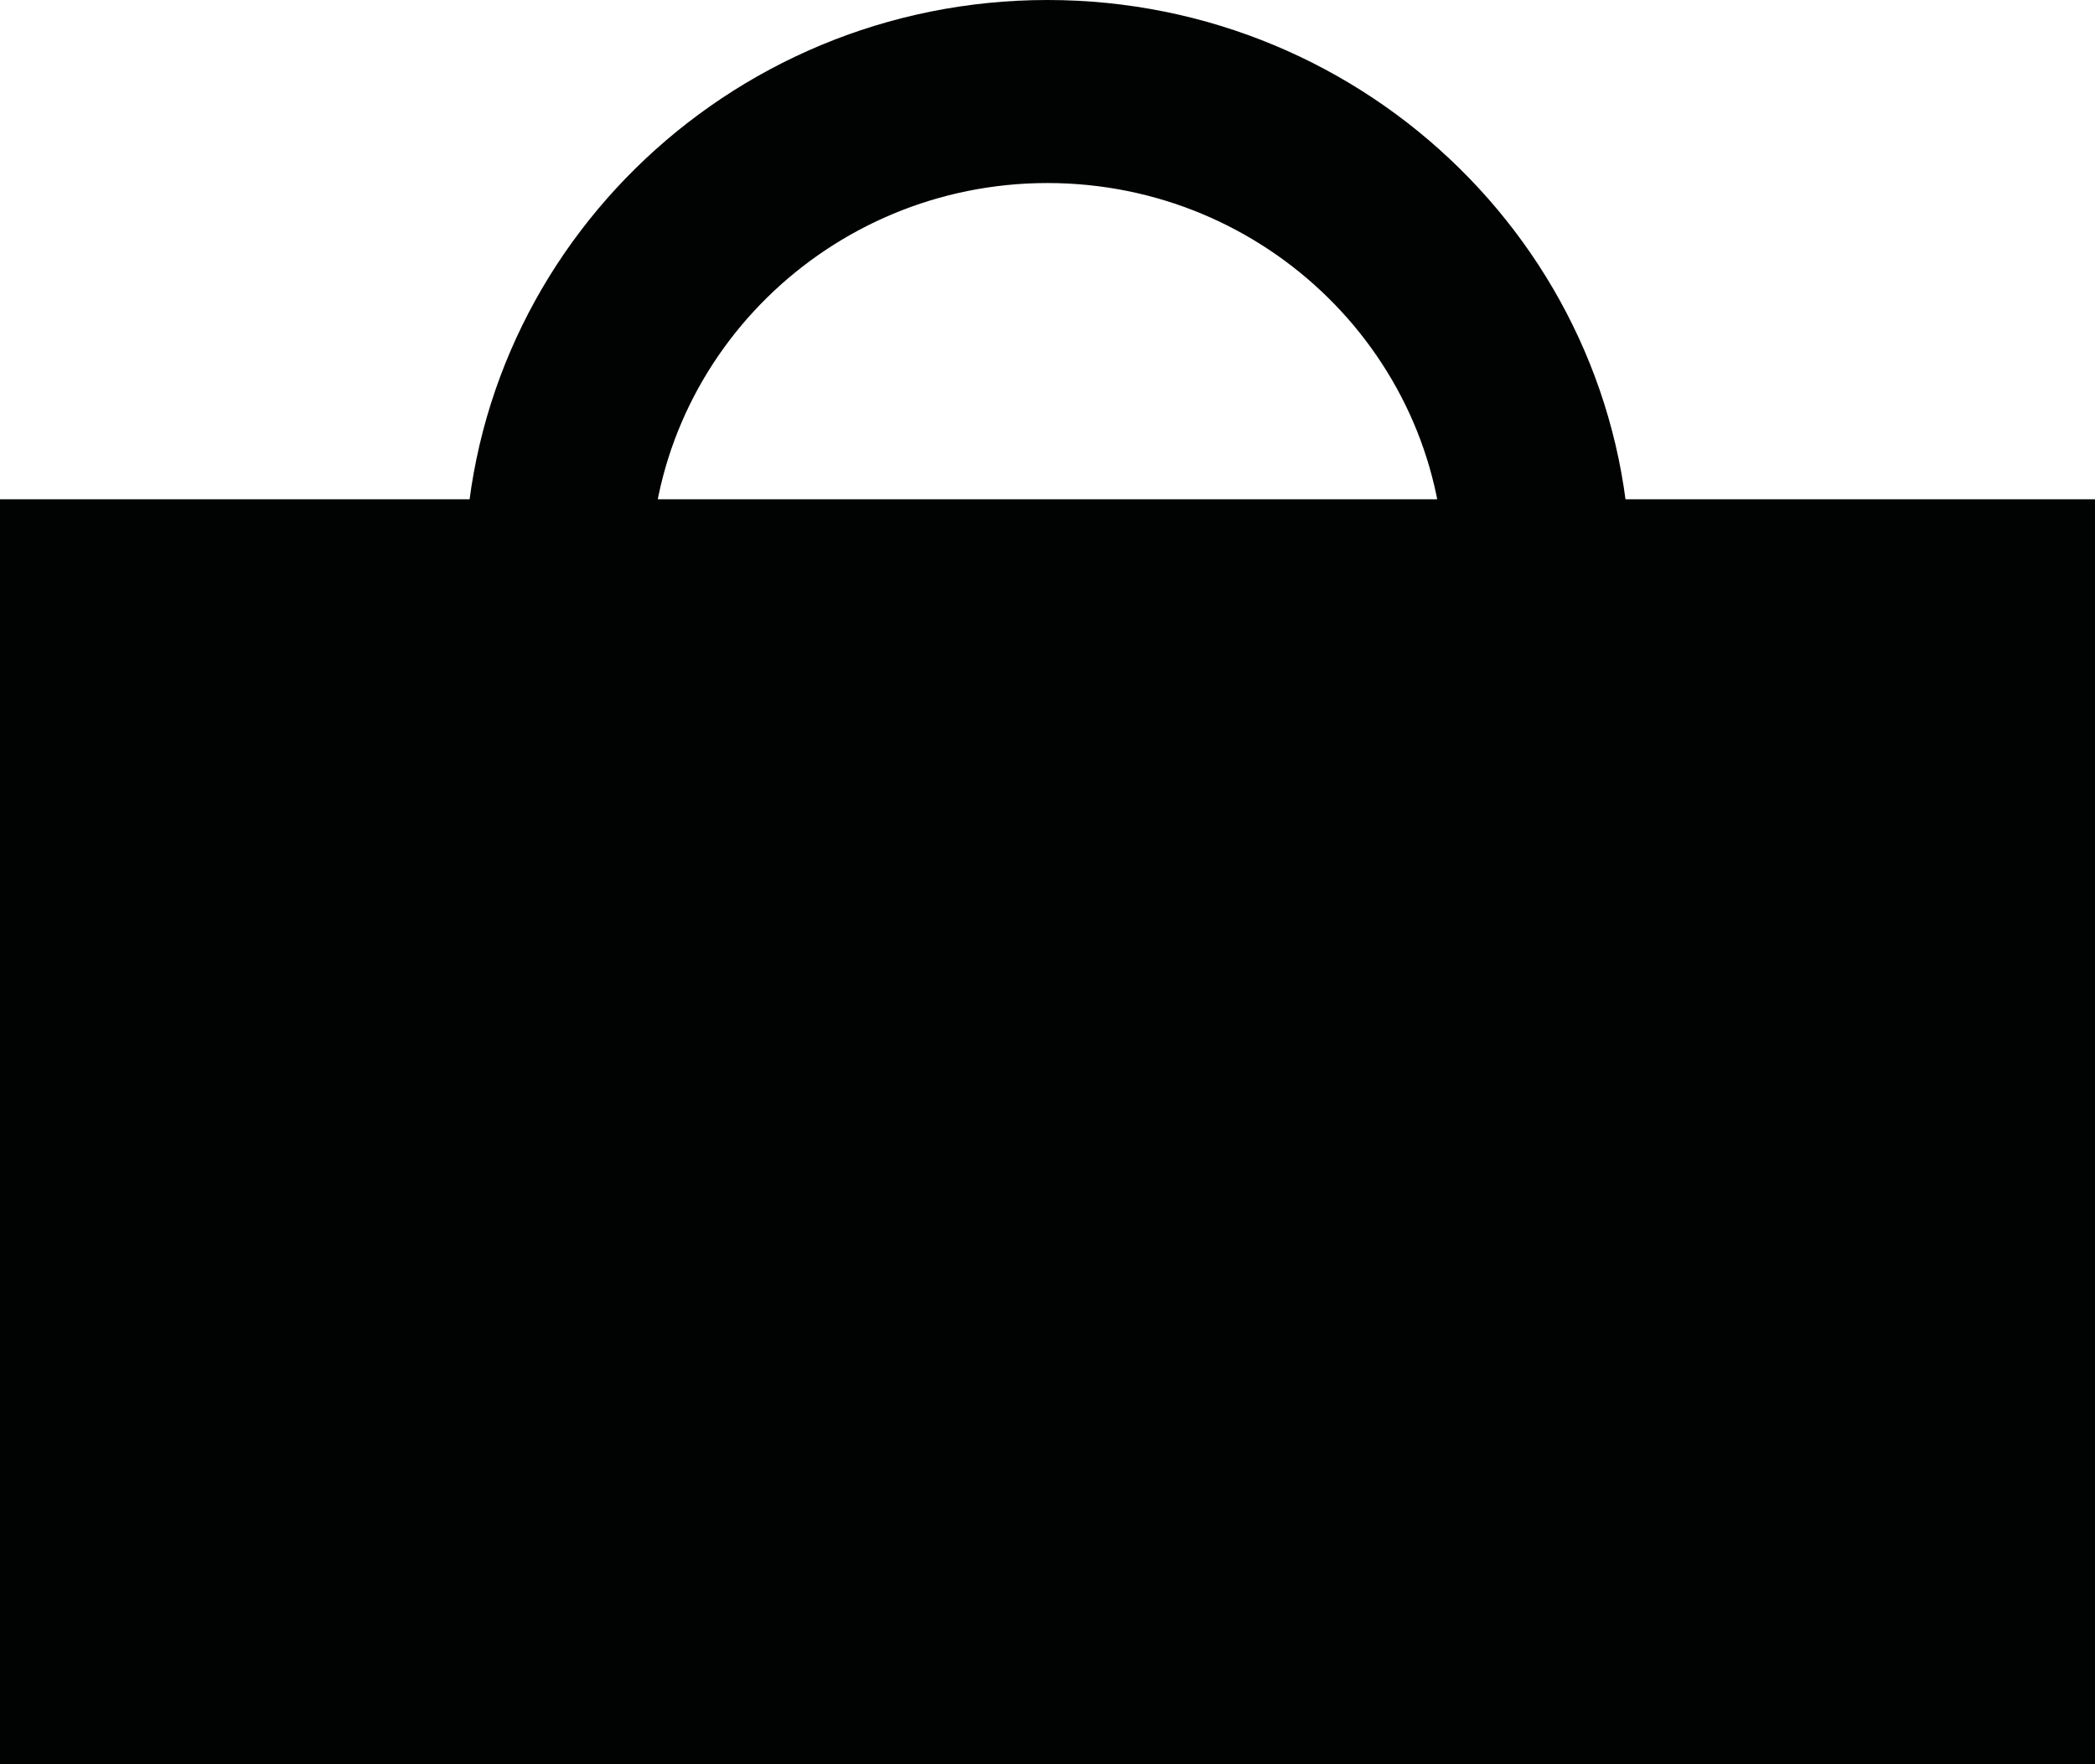 <?xml version="1.0" encoding="UTF-8"?>
<svg width="19px" height="16px" viewBox="0 0 19 16" version="1.1" xmlns="http://www.w3.org/2000/svg" xmlns:xlink="http://www.w3.org/1999/xlink">
    <!-- Generator: Sketch 44.1 (41455) - http://www.bohemiancoding.com/sketch -->
    <title>Page 1</title>
    <desc>Created with Sketch.</desc>
    <defs></defs>
    <g id="RJ-MORE-ISSUES-HOMEPAGE-NO-TEXT" stroke="none" stroke-width="1" fill="none" fill-rule="evenodd">
        <g id="2" transform="translate(-963, -51)" fill="#010202">
            <g id="Page-1" transform="translate(963, 51)">
                <polygon id="Fill-1" points="0.69 15.321 18.31 15.321 18.31 5.208 0.69 5.208"></polygon>
                <path d="M0,16 L19,16 L19,4.528 L0,4.528 L0,16 Z M1.379,14.642 L17.621,14.642 L17.621,5.887 L1.379,5.887 L1.379,14.642 Z" id="Fill-2"></path>
                <g id="Group-7" transform="translate(4.214, 0)">
                    <path d="M10.419,5.208 L9.04,5.208 C9.04,3.168 7.356,1.509 5.286,1.509 C3.216,1.509 1.532,3.168 1.532,5.208 L0.153,5.208 C0.153,2.419 2.456,0.151 5.286,0.151 C8.117,0.151 10.419,2.419 10.419,5.208" id="Fill-3"></path>
                    <path d="M9.191,5.057 L10.264,5.057 C10.182,2.421 7.981,0.302 5.286,0.302 C2.592,0.302 0.39,2.421 0.309,5.057 L1.382,5.057 C1.463,3.004 3.183,1.358 5.286,1.358 C7.389,1.358 9.11,3.004 9.191,5.057 L9.191,5.057 Z M10.573,5.358 L8.887,5.358 L8.887,5.208 C8.887,3.252 7.272,1.66 5.286,1.66 C3.301,1.66 1.685,3.252 1.685,5.208 L1.685,5.358 L-7.66129233e-06,5.358 L-7.66129233e-06,5.208 C-7.66129233e-06,2.336 2.371,0 5.286,0 C8.201,0 10.573,2.336 10.573,5.208 L10.573,5.358 Z" id="Fill-5"></path>
                </g>
            </g>
        </g>
    </g>
</svg>